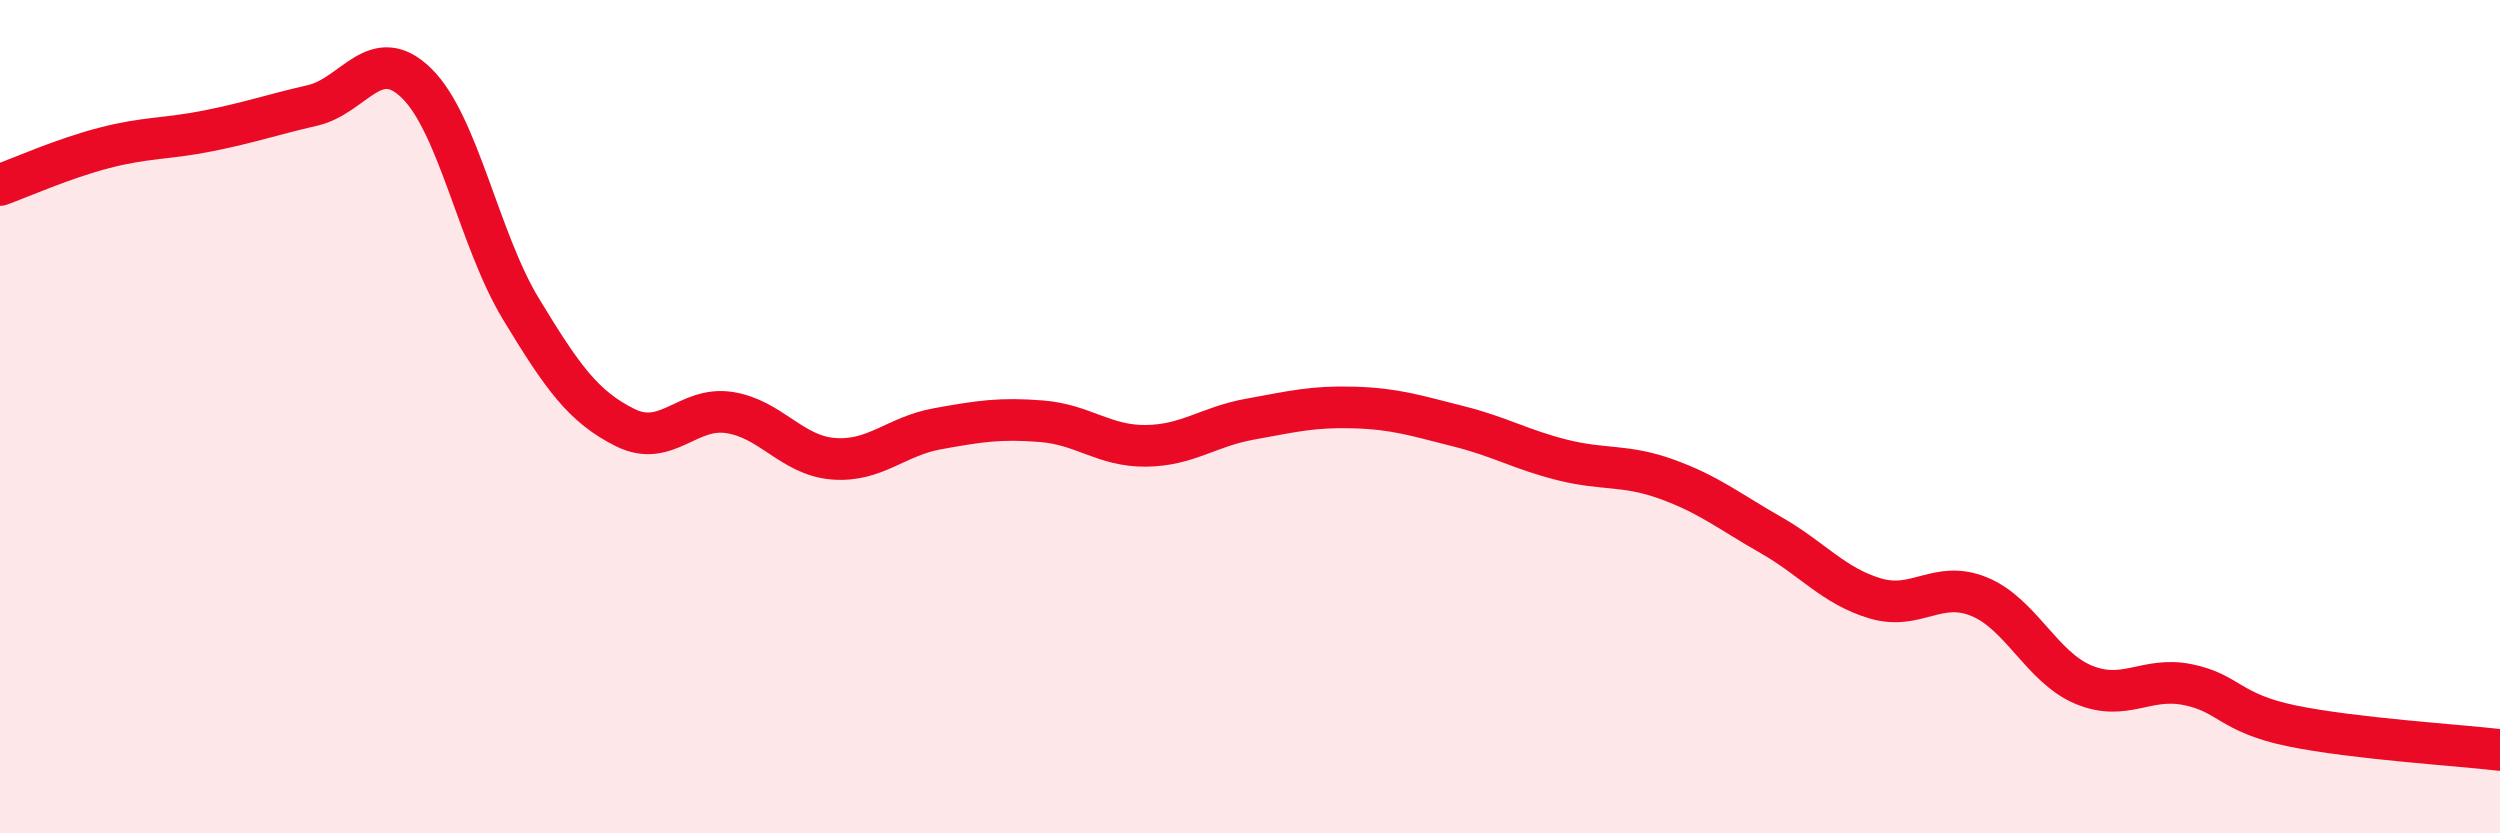 
    <svg width="60" height="20" viewBox="0 0 60 20" xmlns="http://www.w3.org/2000/svg">
      <path
        d="M 0,4.44 C 0.5,4.26 1.5,3.81 2.5,3.55 C 3.5,3.29 4,3.34 5,3.14 C 6,2.94 6.5,2.76 7.5,2.53 C 8.5,2.3 9,1.02 10,2 C 11,2.98 11.5,5.76 12.5,7.41 C 13.5,9.06 14,9.76 15,10.26 C 16,10.76 16.5,9.75 17.5,9.9 C 18.5,10.05 19,10.93 20,11.01 C 21,11.09 21.5,10.47 22.5,10.29 C 23.5,10.11 24,10.03 25,10.11 C 26,10.19 26.5,10.71 27.5,10.7 C 28.5,10.69 29,10.24 30,10.06 C 31,9.88 31.5,9.75 32.5,9.78 C 33.5,9.81 34,9.98 35,10.23 C 36,10.48 36.5,10.79 37.5,11.04 C 38.5,11.29 39,11.14 40,11.5 C 41,11.86 41.5,12.27 42.5,12.84 C 43.5,13.41 44,14.06 45,14.36 C 46,14.66 46.5,13.91 47.5,14.32 C 48.5,14.73 49,16.01 50,16.43 C 51,16.85 51.5,16.23 52.5,16.43 C 53.5,16.63 53.5,17.11 55,17.42 C 56.5,17.73 59,17.88 60,18L60 20L0 20Z"
        fill="#EB0A25"
        opacity="0.1"
        stroke-linecap="round"
        stroke-linejoin="round"
      />
      <path
        d="M 0,4.44 C 0.5,4.26 1.5,3.81 2.5,3.55 C 3.5,3.29 4,3.34 5,3.14 C 6,2.94 6.5,2.76 7.5,2.53 C 8.5,2.3 9,1.02 10,2 C 11,2.98 11.5,5.76 12.5,7.41 C 13.5,9.06 14,9.76 15,10.26 C 16,10.76 16.5,9.75 17.5,9.9 C 18.5,10.05 19,10.93 20,11.01 C 21,11.09 21.5,10.47 22.5,10.29 C 23.5,10.11 24,10.03 25,10.11 C 26,10.19 26.5,10.71 27.5,10.7 C 28.5,10.69 29,10.24 30,10.06 C 31,9.88 31.5,9.75 32.5,9.78 C 33.5,9.81 34,9.98 35,10.23 C 36,10.48 36.5,10.79 37.5,11.04 C 38.5,11.29 39,11.14 40,11.5 C 41,11.86 41.5,12.27 42.5,12.84 C 43.5,13.41 44,14.06 45,14.36 C 46,14.66 46.5,13.91 47.5,14.32 C 48.5,14.73 49,16.01 50,16.43 C 51,16.85 51.5,16.23 52.5,16.43 C 53.5,16.63 53.5,17.11 55,17.42 C 56.5,17.73 59,17.88 60,18"
        stroke="#EB0A25"
        stroke-width="1"
        fill="none"
        stroke-linecap="round"
        stroke-linejoin="round"
      />
    </svg>
  